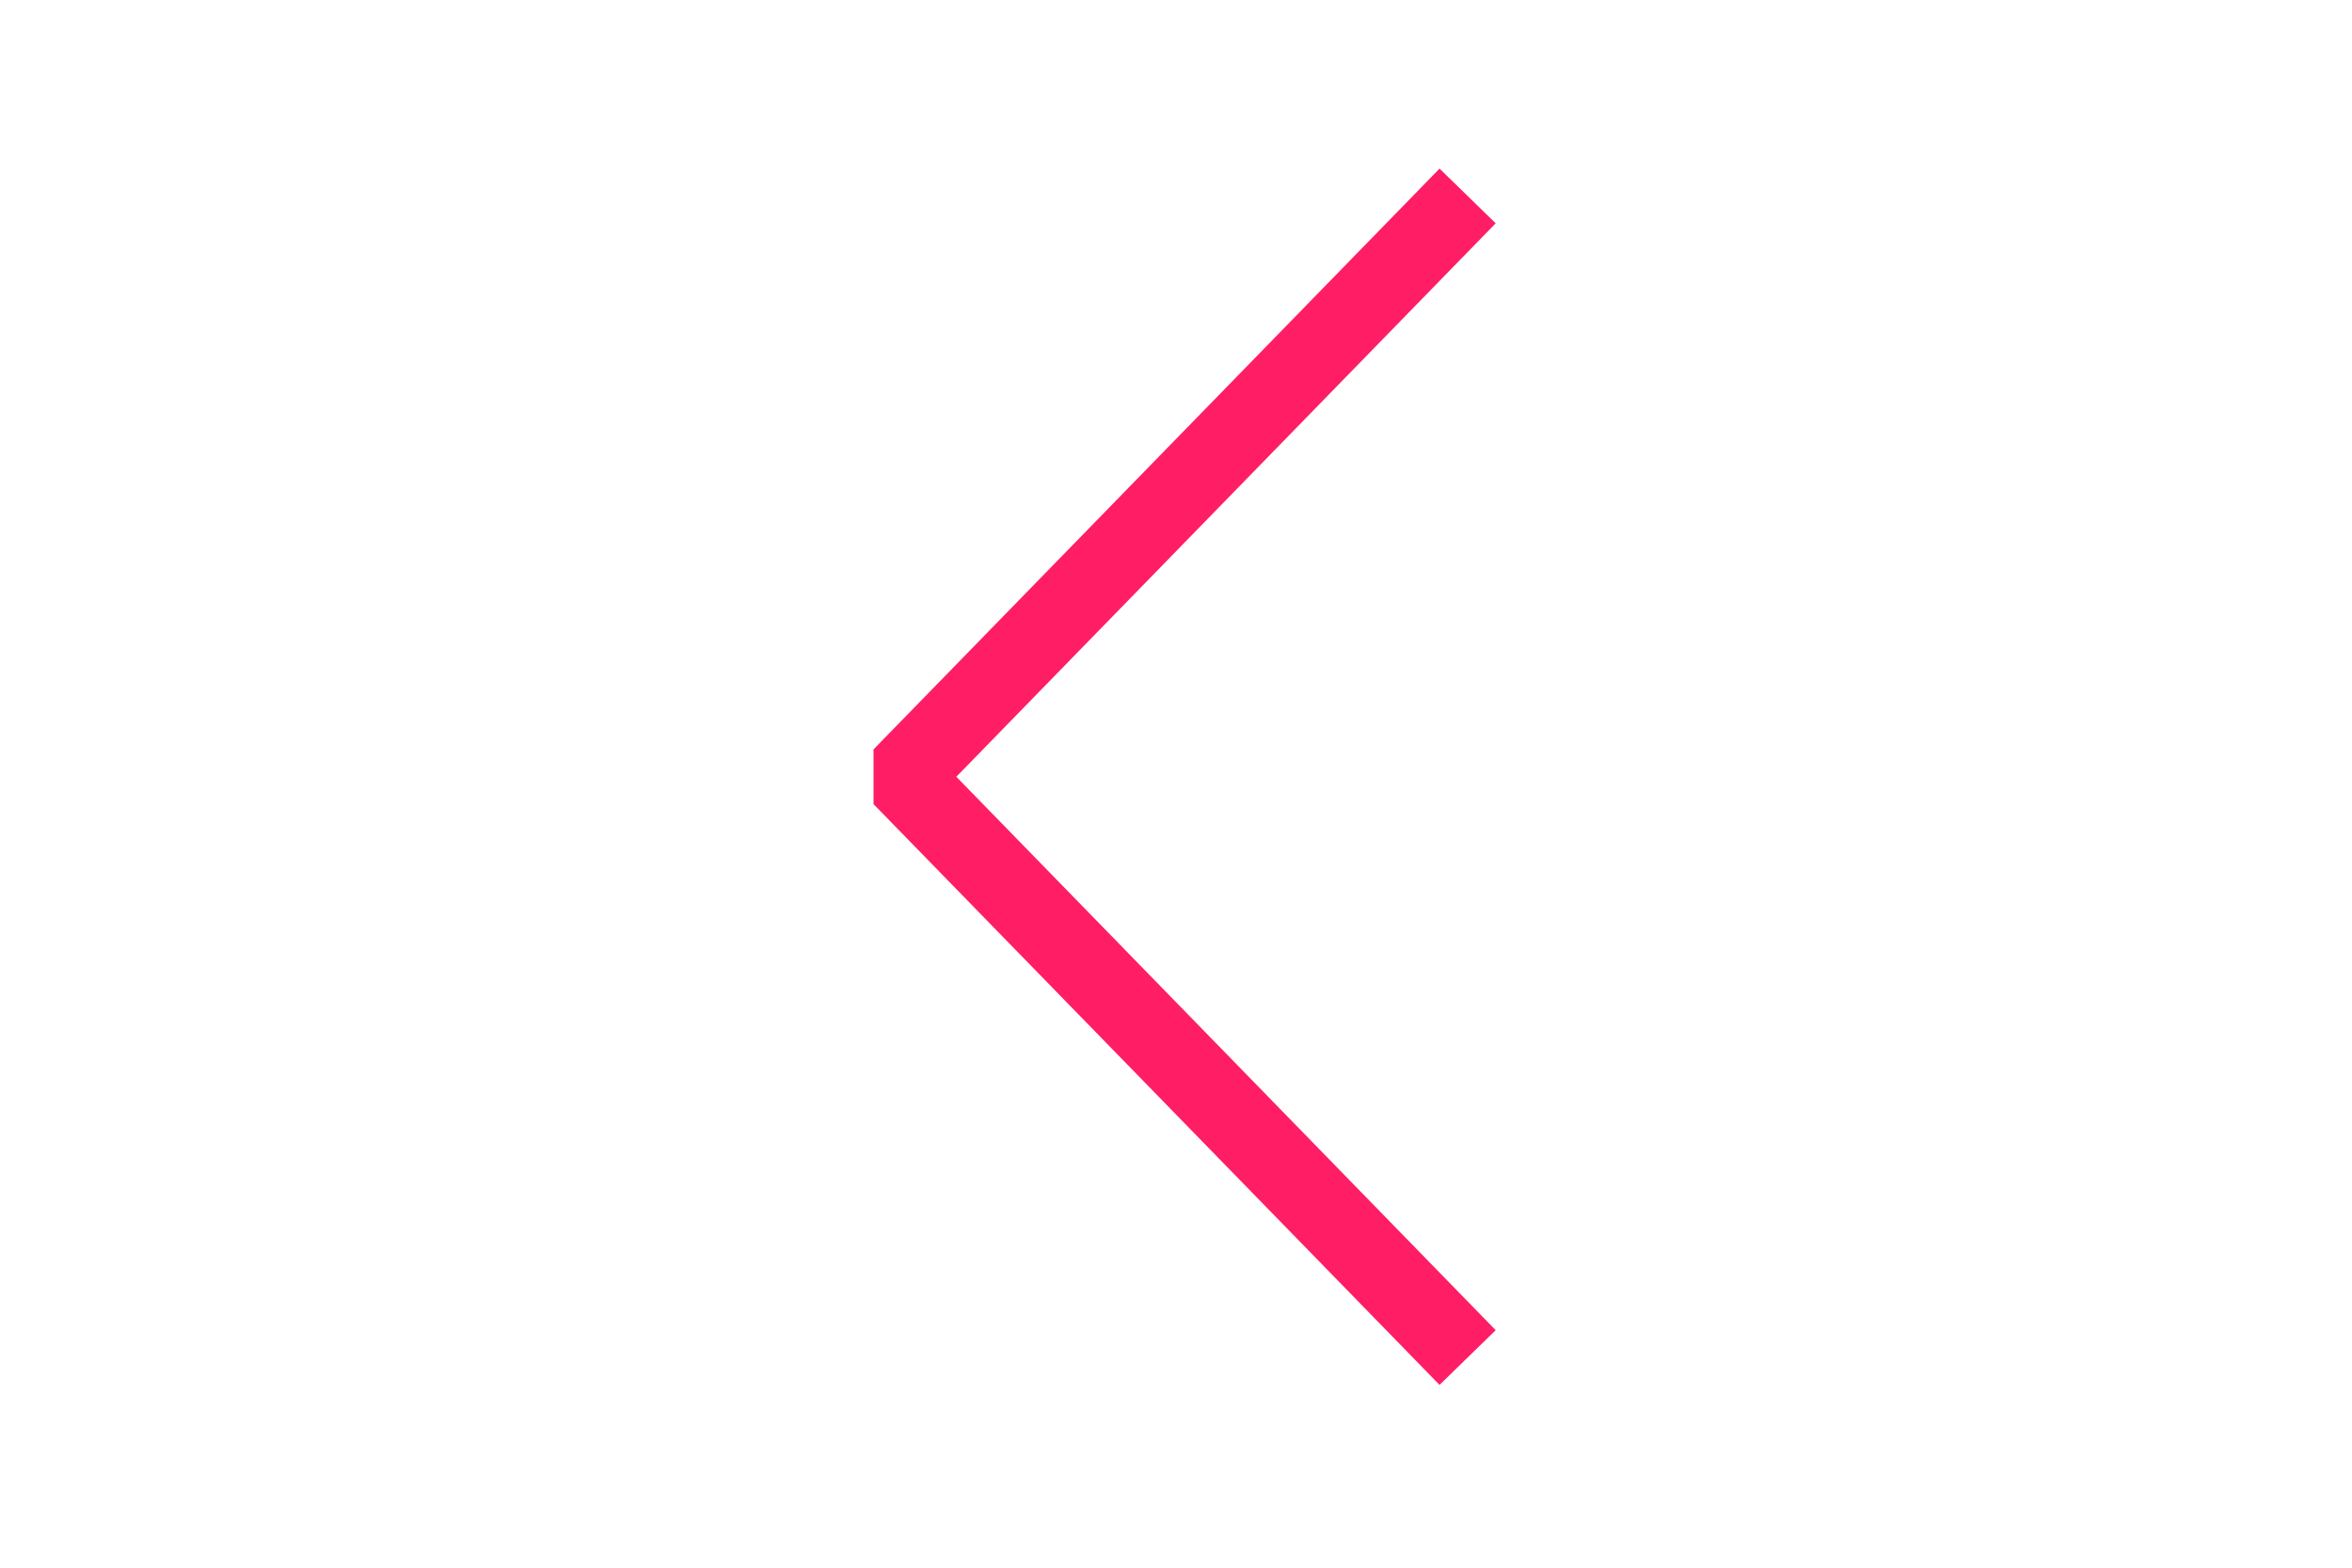 <?xml version="1.0" encoding="UTF-8"?> <svg xmlns="http://www.w3.org/2000/svg" width="60" height="40" viewBox="0 0 60 40" fill="none"> <path d="M37.439 5L23 19.819L37.439 34.638" stroke="#FF1D65" stroke-width="2" stroke-linejoin="bevel"></path> </svg> 